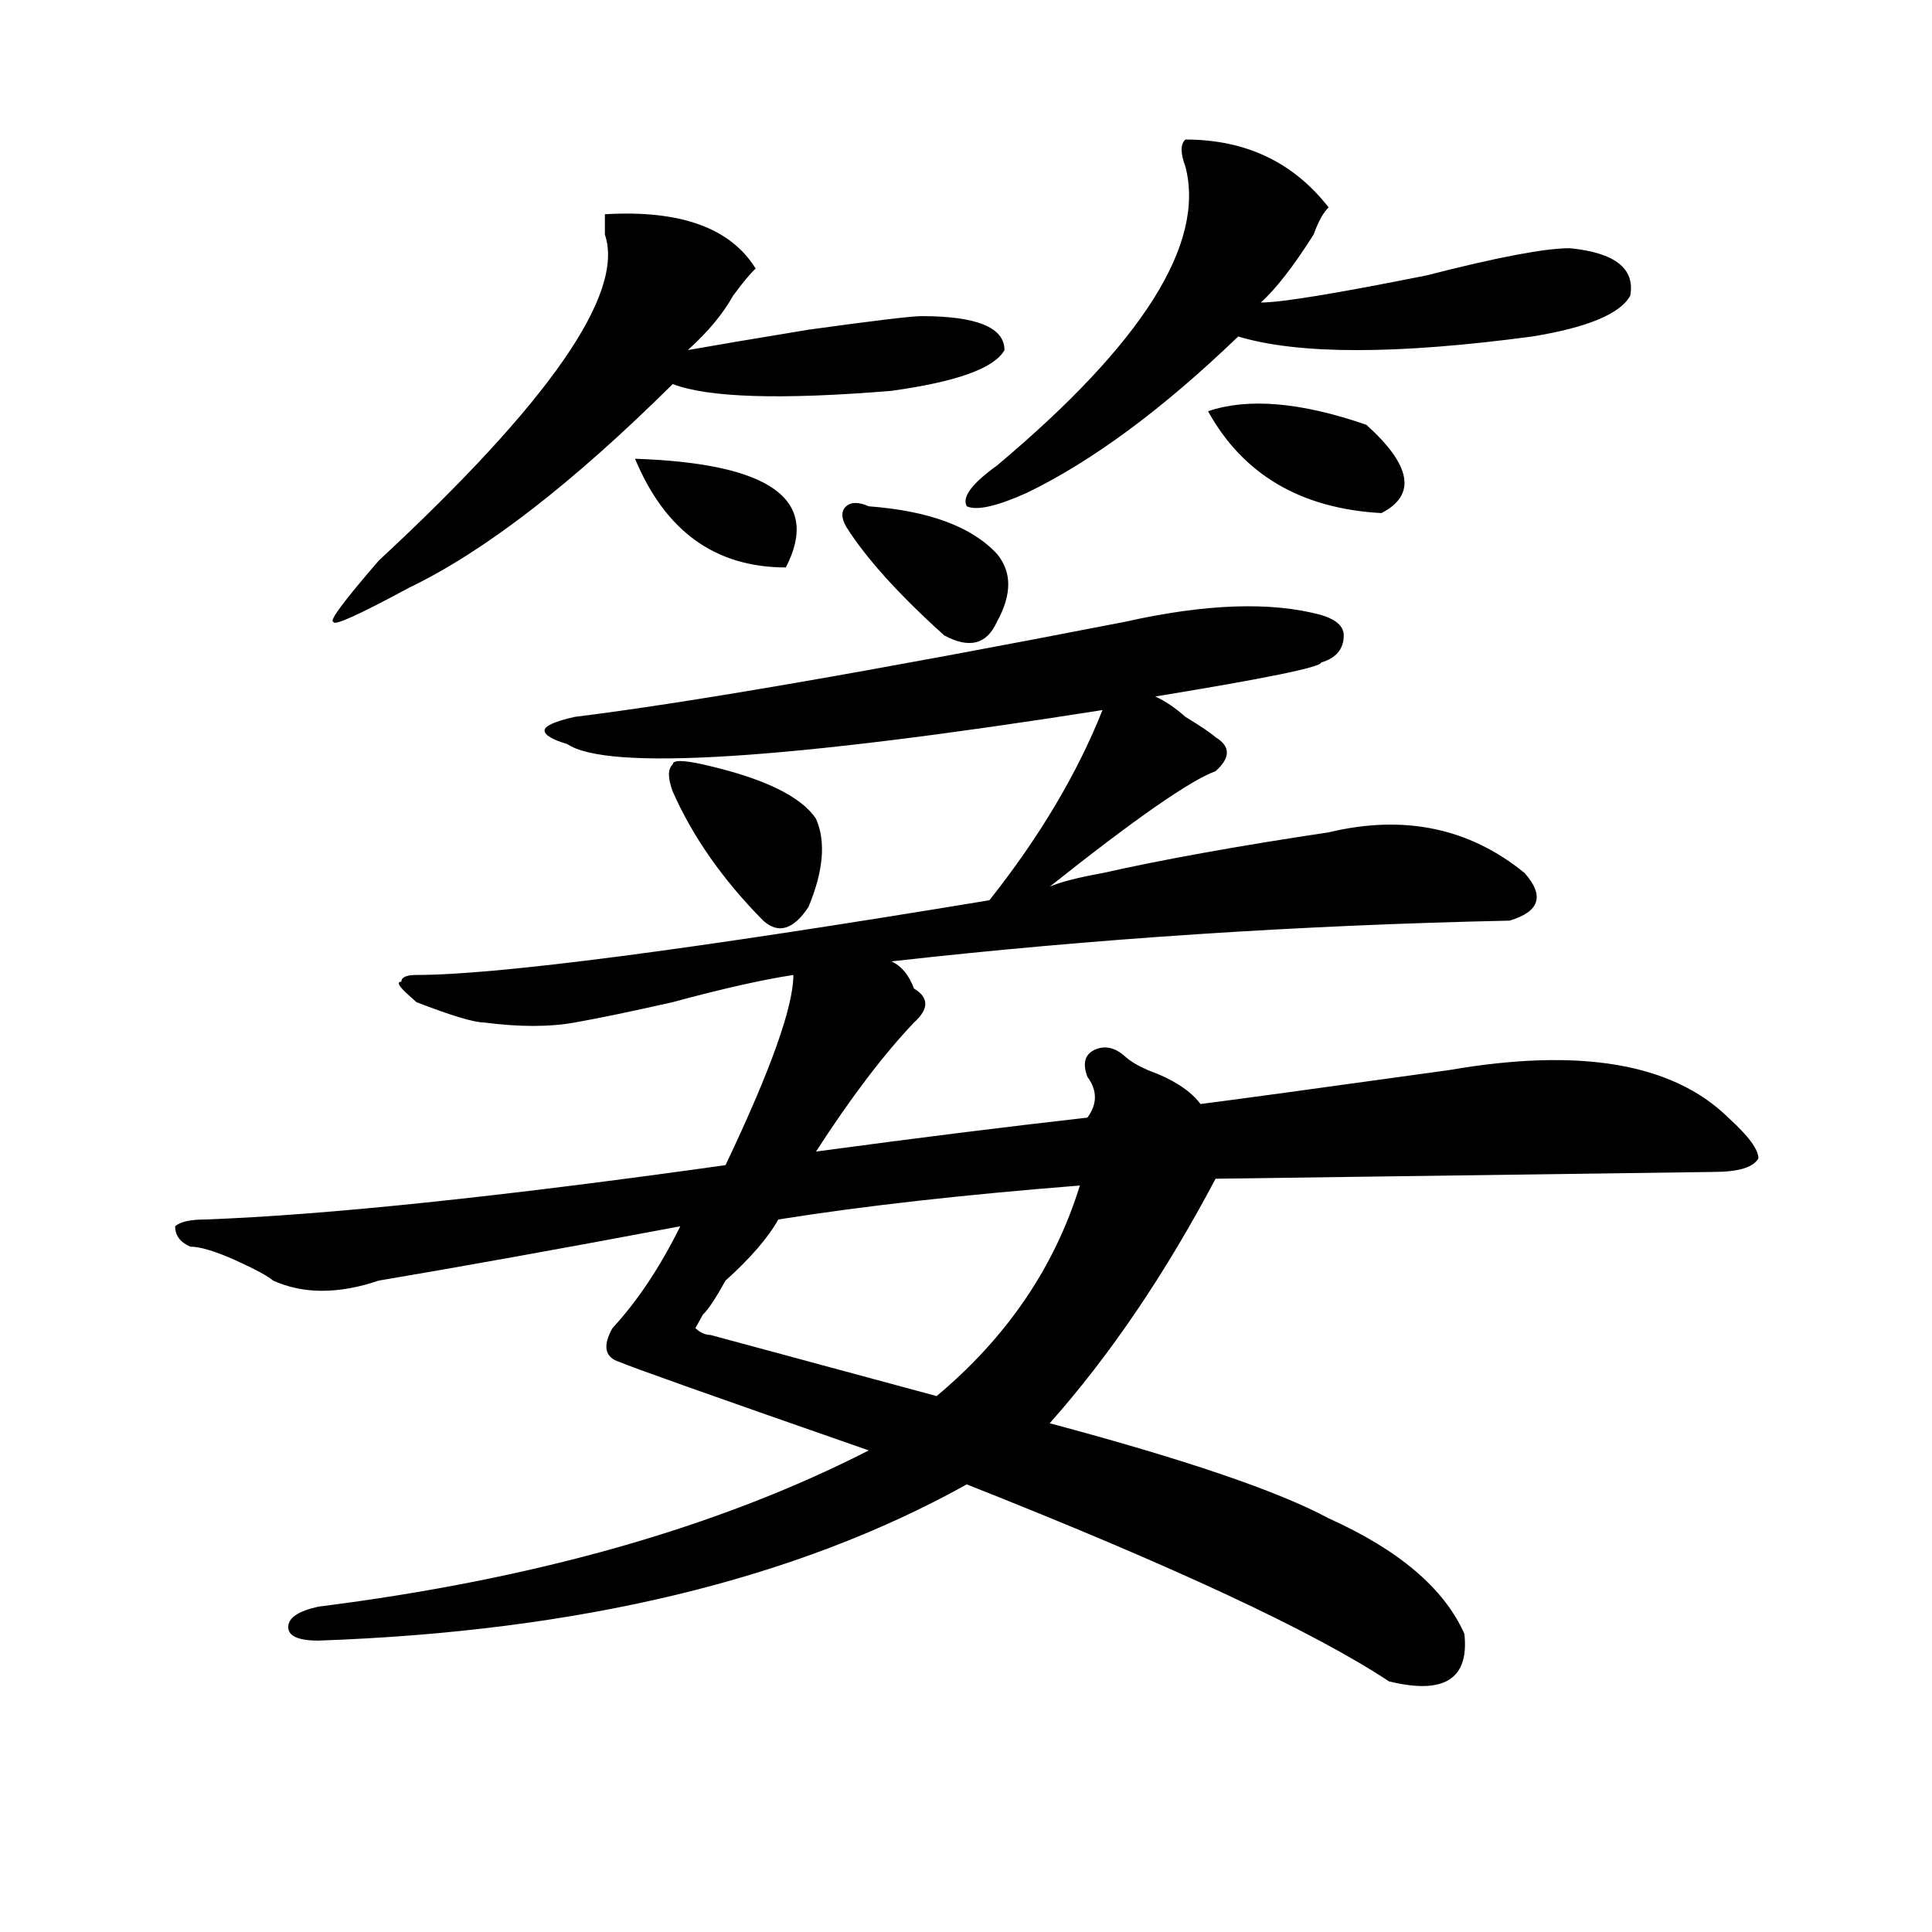 <?xml version="1.0" encoding="utf-8"?>
<!-- Generator: Adobe Illustrator 16.0.0, SVG Export Plug-In . SVG Version: 6.00 Build 0)  -->
<!DOCTYPE svg PUBLIC "-//W3C//DTD SVG 1.1//EN" "http://www.w3.org/Graphics/SVG/1.1/DTD/svg11.dtd">
<svg version="1.1" id="图层_1" xmlns="http://www.w3.org/2000/svg" xmlns:xlink="http://www.w3.org/1999/xlink" x="0px" y="0px"
	 width="1000px" height="1000px" viewBox="0 0 1000 1000" enable-background="new 0 0 1000 1000" xml:space="preserve">
<path d="M570.645,367.531c-163.898,25.818-256.274,31.641-277.066,17.578c-7.805-2.307-11.707-4.669-11.707-7.031
	c0-2.307,5.183-4.669,15.609-7.031c57.194-7.031,152.191-23.4,284.871-49.219c41.585-9.338,75.425-10.547,101.461-3.516
	c7.805,2.362,11.707,5.878,11.707,10.547c0,7.031-3.902,11.756-11.707,14.063c0,2.362-28.657,8.24-85.852,17.578
	c5.183,2.362,10.366,5.878,15.609,10.547c7.805,4.725,12.987,8.24,15.609,10.547c7.805,4.725,7.805,10.547,0,17.578
	c-13.048,4.725-41.646,24.609-85.852,59.766c5.183-2.307,14.269-4.669,27.316-7.031c31.219-7.031,70.242-14.063,117.07-21.094
	c39.023-9.338,72.804-2.307,101.461,21.094c10.366,11.756,7.805,19.94-7.805,24.609c-109.266,2.362-215.97,9.394-319.992,21.094
	c5.183,2.362,9.085,7.031,11.707,14.063c7.805,4.725,7.805,10.547,0,17.578c-15.609,16.425-32.56,38.672-50.73,66.797
	c52.011-7.031,98.839-12.854,140.484-17.578c5.183-7.031,5.183-14.063,0-21.094c-2.622-7.031-1.341-11.7,3.902-14.063
	c5.183-2.307,10.366-1.153,15.609,3.516c2.562,2.362,6.464,4.725,11.707,7.031c12.987,4.725,22.073,10.547,27.316,17.578
	c18.171-2.307,61.097-8.185,128.777-17.578c67.62-11.7,115.729-3.516,144.387,24.609c10.366,9.394,15.609,16.425,15.609,21.094
	c-2.622,4.725-10.427,7.031-23.414,7.031l-257.555,3.516c-26.036,49.219-54.633,91.406-85.852,126.563
	c70.242,18.787,118.351,35.156,144.387,49.219c36.401,16.369,59.815,36.31,70.242,59.766c2.562,23.4-10.427,31.641-39.023,24.609
	C679.91,844.447,607.046,810.5,500.402,768.313c-88.474,49.219-200.36,76.135-335.602,80.859c-10.427,0-15.609-2.362-15.609-7.031
	c0-4.725,5.183-8.24,15.609-10.547c111.827-14.063,206.824-40.979,284.871-80.859c-80.669-28.125-123.595-43.341-128.777-45.703
	c-7.805-2.307-9.146-8.185-3.902-17.578c12.987-14.063,24.694-31.641,35.121-52.734c-62.438,11.756-114.509,21.094-156.094,28.125
	c-20.853,7.031-39.023,7.031-54.633,0c-2.622-2.307-9.146-5.822-19.512-10.547c-10.427-4.669-18.231-7.031-23.414-7.031
	c-5.243-2.307-7.805-5.822-7.805-10.547c2.562-2.307,7.805-3.516,15.609-3.516c62.438-2.307,152.191-11.7,269.262-28.125
	c23.414-49.219,35.121-82.013,35.121-98.438c-15.609,2.362-36.462,7.031-62.438,14.063c-20.853,4.725-37.743,8.24-50.73,10.547
	c-13.048,2.362-28.657,2.362-46.828,0c-5.243,0-16.95-3.516-35.121-10.547l-3.902-3.516c-5.243-4.669-6.524-7.031-3.902-7.031
	c0-2.307,2.562-3.516,7.805-3.516c41.585,0,140.484-12.854,296.578-38.672C538.085,433.175,557.597,400.381,570.645,367.531z
	 M313.09,110.891c39.023-2.307,64.999,7.031,78.047,28.125c-2.622,2.362-6.524,7.031-11.707,14.063
	c-5.243,9.394-13.048,18.787-23.414,28.125c12.987-2.307,33.78-5.822,62.438-10.547c33.78-4.669,53.292-7.031,58.535-7.031
	c28.597,0,42.926,5.878,42.926,17.578c-5.243,9.394-24.755,16.425-58.535,21.094c-57.255,4.725-94.997,3.516-113.168-3.516
	c-52.071,51.581-97.559,86.737-136.582,105.469c-26.036,14.063-39.023,19.94-39.023,17.578c-2.622,0,5.183-10.547,23.414-31.641
	c88.413-82.013,127.437-138.263,117.07-168.75C313.09,116.769,313.09,113.253,313.09,110.891z M328.699,237.453
	c70.242,2.362,96.218,21.094,78.047,56.25C370.284,293.703,344.309,274.972,328.699,237.453z M363.82,395.656
	c31.219,7.031,50.73,16.425,58.535,28.125c5.183,11.756,3.902,26.972-3.902,45.703c-7.805,11.756-15.609,14.063-23.414,7.031
	c-20.853-21.094-36.462-43.341-46.828-66.797c-2.622-7.031-2.622-11.7,0-14.063C348.211,393.35,353.394,393.35,363.82,395.656z
	 M558.938,613.625c-59.876,4.725-111.888,10.547-156.094,17.578c-5.243,9.394-14.329,19.94-27.316,31.641
	c-5.243,9.394-9.146,15.271-11.707,17.578l-3.902,7.031c2.562,2.362,5.183,3.516,7.805,3.516
	c25.976,7.031,64.999,17.578,117.07,31.641C521.194,692.178,545.89,655.813,558.938,613.625z M449.672,262.063
	c31.219,2.362,53.292,10.547,66.34,24.609c7.805,9.394,7.805,21.094,0,35.156c-5.243,11.756-14.329,14.063-27.316,7.031
	c-23.414-21.094-40.364-39.825-50.73-56.25c-2.622-4.669-2.622-8.185,0-10.547C440.526,259.756,444.429,259.756,449.672,262.063z
	 M613.57,72.219c31.219,0,55.913,11.756,74.145,35.156c-2.622,2.362-5.243,7.031-7.805,14.063
	c-10.427,16.425-19.512,28.125-27.316,35.156c10.366,0,39.023-4.669,85.852-14.063c36.401-9.338,61.097-14.063,74.145-14.063
	c23.414,2.362,33.78,10.547,31.219,24.609c-5.243,9.394-22.134,16.425-50.73,21.094c-70.242,9.394-120.973,9.394-152.191,0
	c-39.023,37.519-75.485,64.49-109.266,80.859c-15.609,7.031-26.036,9.394-31.219,7.031c-2.622-4.669,2.562-11.7,15.609-21.094
	c75.425-63.281,107.925-114.807,97.559-154.688C610.948,79.25,610.948,74.581,613.57,72.219z M625.277,212.844
	c20.792-7.031,48.108-4.669,81.949,7.031c23.414,21.094,25.976,36.365,7.805,45.703
	C673.386,263.271,643.448,245.693,625.277,212.844z"/>
</svg>
